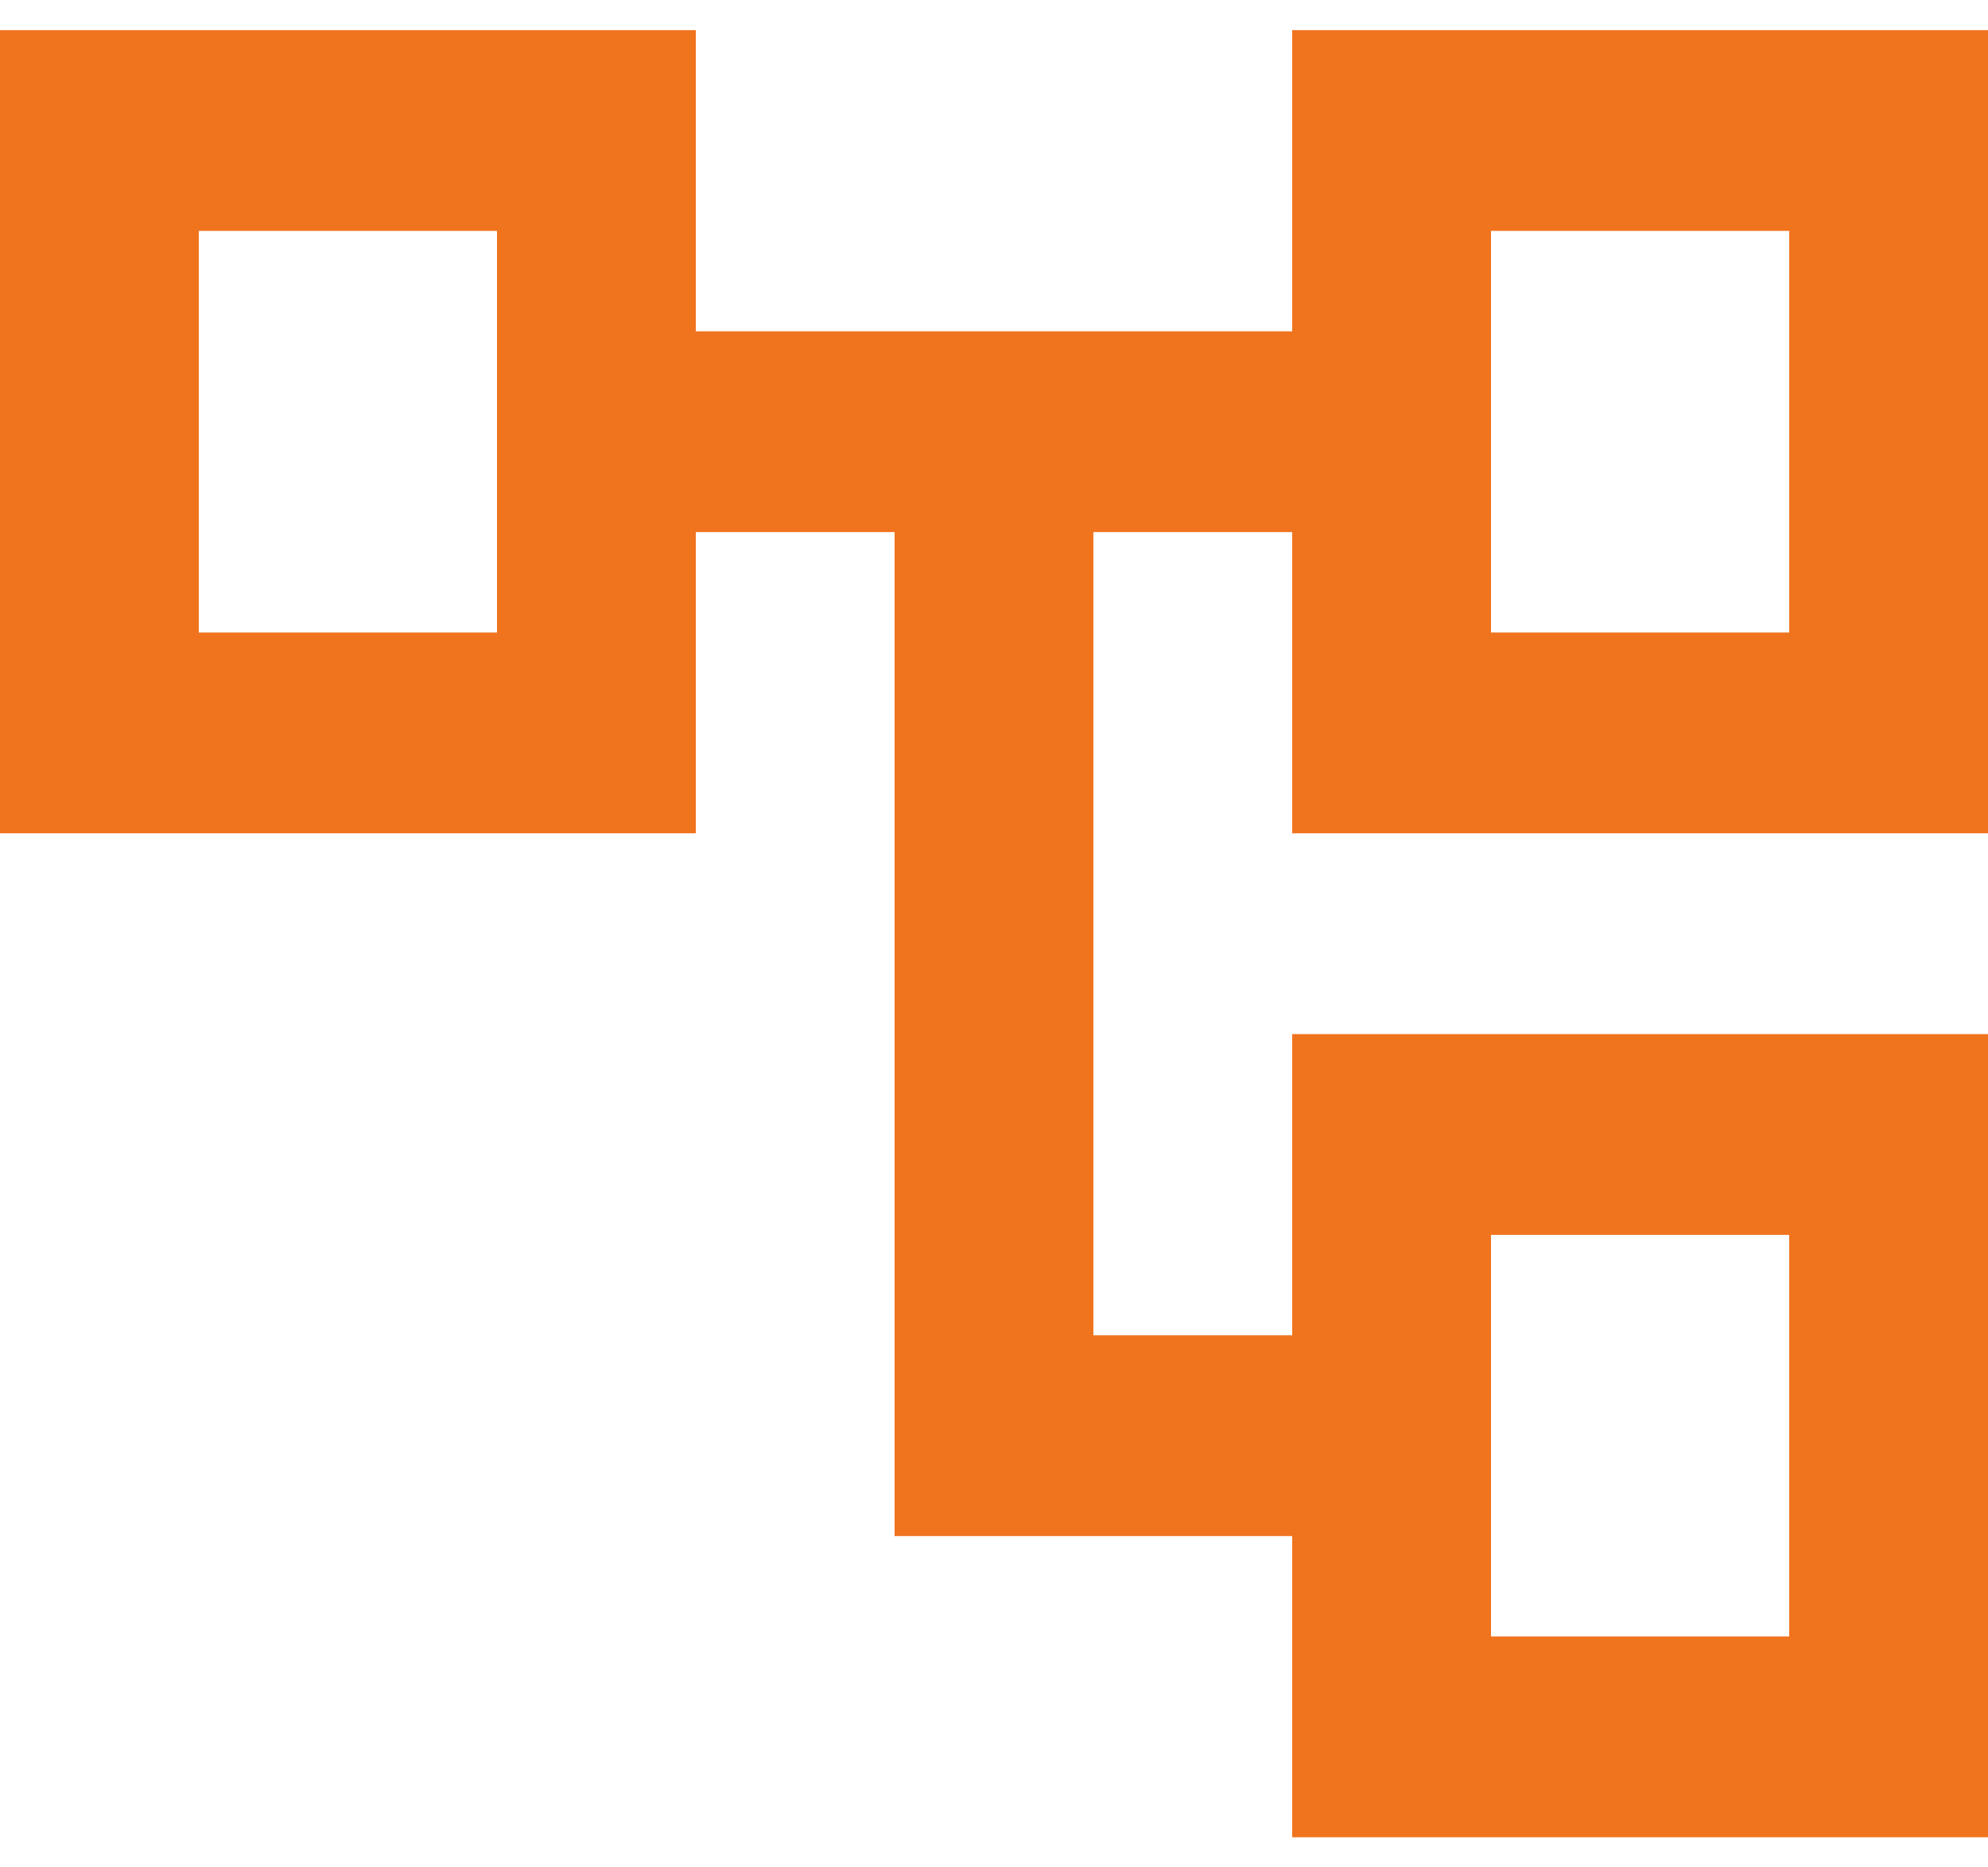<?xml version="1.0" encoding="UTF-8"?> <svg xmlns="http://www.w3.org/2000/svg" width="33" height="31" viewBox="0 0 33 31" fill="none"><path d="M21.45 30.5V25.5H14.85V8.833H11.55V13.833H0V0.5H11.55V5.5H21.45V0.5H33V13.833H21.45V8.833H18.15V22.167H21.45V17.167H33V30.5H21.45ZM24.75 10.5H29.7V3.833H24.75V10.5ZM24.75 27.167H29.7V20.5H24.75V27.167ZM3.3 10.5H8.25V3.833H3.3V10.5Z" fill="#F0731E"></path></svg> 